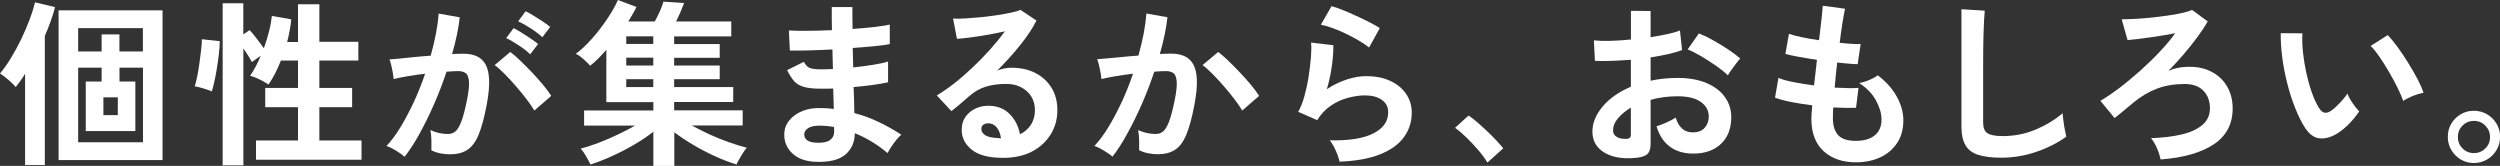 <?xml version="1.0" encoding="utf-8"?>
<!-- Generator: Adobe Illustrator 26.1.0, SVG Export Plug-In . SVG Version: 6.00 Build 0)  -->
<svg version="1.1" id="レイヤー_2" xmlns="http://www.w3.org/2000/svg" xmlns:xlink="http://www.w3.org/1999/xlink" x="0px"
	 y="0px" viewBox="0 0 308.98 20.5" style="enable-background:new 0 0 308.98 20.5;" xml:space="preserve">
<rect x="0" y="0" width="308.98" height="20.5" fill="#333333" stroke="none"/>
<style type="text/css">
	.st0{fill:#FFFFFF;}
</style>
<g>
	<path class="st0" d="M3.1,20.39V9.11C2.91,9.43,2.72,9.73,2.52,10c-0.2,0.27-0.39,0.52-0.58,0.76c-0.13-0.18-0.32-0.37-0.55-0.58
		C1.15,9.96,0.91,9.75,0.65,9.55C0.39,9.34,0.18,9.19,0,9.09c0.44-0.53,0.89-1.16,1.34-1.9C1.8,6.44,2.22,5.66,2.62,4.84
		s0.74-1.63,1.04-2.42c0.3-0.79,0.52-1.5,0.67-2.13L6.8,0.88c-0.13,0.53-0.3,1.09-0.52,1.69C6.07,3.17,5.82,3.8,5.54,4.44v15.95H3.1
		z M7.24,19.78V1.28h12.85v18.5H7.24z M9.66,6.36h2.9V4.25h2.2v2.11h2.9V3.48H9.66V6.36z M9.66,17.58h8.01V8.36h-2.9v1.72h1.96v6.12
		H10.6v-6.12h1.96V8.36h-2.9V17.58z M12.78,14.23h1.78v-2.2h-1.78V14.23z"/>
	<path class="st0" d="M26.18,11.29c-0.16-0.07-0.38-0.15-0.65-0.24s-0.54-0.17-0.81-0.24c-0.27-0.07-0.49-0.12-0.65-0.15
		c0.1-0.32,0.21-0.74,0.31-1.24c0.1-0.51,0.19-1.04,0.27-1.62c0.08-0.57,0.15-1.12,0.21-1.64c0.06-0.52,0.09-0.96,0.09-1.31
		l2.22,0.24c-0.02,0.5-0.06,1.06-0.13,1.68S26.88,8,26.78,8.6c-0.1,0.6-0.21,1.14-0.32,1.63C26.35,10.71,26.26,11.07,26.18,11.29z
		 M27.52,20.44V0.4h2.55v3.85l0.79-0.53C31.12,4,31.41,4.36,31.75,4.8c0.34,0.44,0.62,0.83,0.86,1.17c0.25-0.69,0.46-1.38,0.64-2.08
		c0.18-0.7,0.29-1.34,0.35-1.92l2.4,0.42c-0.04,0.45-0.11,0.92-0.2,1.39c-0.09,0.47-0.19,0.94-0.31,1.41h1.34V0.53h2.64v4.64h4.82
		v2.31h-4.82v3.39h4.05v2.38h-4.05v4.11h5.21v2.38H31.64v-2.38h5.19v-4.11h-4.05v-2.38h4.05V7.48h-2.11
		c-0.44,1.13-0.95,2.12-1.54,2.97c-0.18-0.13-0.4-0.27-0.68-0.42c-0.28-0.15-0.56-0.28-0.85-0.41c-0.29-0.12-0.53-0.21-0.74-0.25
		c0.48-0.69,0.92-1.52,1.32-2.49l-1.1,0.79c-0.12-0.23-0.27-0.5-0.46-0.8c-0.19-0.3-0.39-0.6-0.59-0.89v14.45H27.52z"/>
	<path class="st0" d="M50,19.38c-0.13-0.13-0.34-0.29-0.62-0.48c-0.28-0.19-0.56-0.37-0.86-0.53c-0.29-0.16-0.54-0.27-0.75-0.33
		c0.62-0.66,1.21-1.46,1.78-2.41c0.57-0.95,1.11-1.98,1.63-3.09c0.51-1.12,0.97-2.26,1.36-3.43C51.8,9.2,51.08,9.3,50.38,9.42
		s-1.27,0.23-1.73,0.35C48.64,9.58,48.6,9.32,48.55,9c-0.06-0.32-0.12-0.64-0.2-0.96c-0.07-0.32-0.15-0.55-0.22-0.69
		c0.34-0.03,0.78-0.07,1.32-0.12c0.54-0.05,1.14-0.11,1.8-0.18c0.66-0.07,1.32-0.12,1.98-0.17c0.26-0.92,0.48-1.83,0.65-2.72
		c0.17-0.89,0.28-1.71,0.34-2.48l2.6,0.46c-0.07,0.67-0.19,1.4-0.35,2.17c-0.16,0.77-0.36,1.56-0.59,2.37
		c0.29-0.01,0.56-0.03,0.79-0.03c0.23-0.01,0.44-0.01,0.62-0.01c0.59,0,1.11,0.09,1.57,0.28s0.83,0.51,1.11,0.97s0.44,1.1,0.48,1.91
		c0.04,0.81-0.05,1.85-0.29,3.11c-0.29,1.58-0.63,2.82-1,3.72s-0.84,1.53-1.4,1.89c-0.56,0.37-1.27,0.55-2.13,0.55
		c-0.88,0-1.65-0.16-2.31-0.48c0.01-0.35,0.01-0.78,0-1.28c-0.01-0.5-0.06-0.91-0.13-1.23c0.73,0.32,1.45,0.48,2.16,0.48
		c0.35,0,0.66-0.1,0.91-0.3c0.26-0.2,0.5-0.59,0.74-1.19c0.23-0.59,0.47-1.47,0.7-2.63c0.22-1.07,0.31-1.87,0.26-2.39
		s-0.18-0.86-0.42-1.02c-0.23-0.16-0.53-0.24-0.88-0.24c-0.41,0-0.9,0.02-1.47,0.07c-0.45,1.36-0.97,2.71-1.55,4.03
		c-0.58,1.32-1.18,2.54-1.8,3.66S50.6,18.62,50,19.38z M66.04,13.66c-0.23-0.4-0.56-0.87-0.97-1.41c-0.41-0.54-0.86-1.09-1.34-1.64
		c-0.48-0.55-0.95-1.06-1.41-1.52s-0.85-0.81-1.19-1.04l1.94-1.63c0.35,0.26,0.76,0.62,1.23,1.07c0.47,0.45,0.95,0.94,1.45,1.46
		c0.5,0.53,0.96,1.05,1.39,1.56c0.42,0.51,0.75,0.96,0.99,1.34L66.04,13.66z M65.53,6.71c-0.38-0.37-0.86-0.74-1.44-1.12
		C63.51,5.21,63,4.91,62.56,4.71l0.92-1.23c0.25,0.12,0.57,0.3,0.96,0.54s0.77,0.49,1.16,0.75c0.38,0.26,0.68,0.48,0.9,0.67
		L65.53,6.71z M67.03,4.6c-0.4-0.37-0.88-0.74-1.46-1.11c-0.58-0.37-1.09-0.66-1.53-0.85l0.92-1.25c0.25,0.12,0.57,0.29,0.96,0.53
		c0.39,0.24,0.78,0.48,1.17,0.74c0.39,0.26,0.69,0.48,0.91,0.67L67.03,4.6z"/>
	<path class="st0" d="M80.75,20.5v-4.22c-0.69,0.54-1.47,1.07-2.34,1.58c-0.87,0.51-1.78,0.98-2.72,1.41
		c-0.94,0.43-1.84,0.78-2.71,1.06c-0.12-0.25-0.29-0.58-0.53-0.99c-0.23-0.41-0.46-0.73-0.68-0.97c0.67-0.18,1.4-0.41,2.19-0.71
		c0.78-0.3,1.57-0.64,2.35-1.01s1.51-0.75,2.19-1.13h-6.31v-1.87h8.56v-1.03h-5.81V6.16c-0.32,0.37-0.65,0.72-0.99,1.06
		c-0.34,0.34-0.67,0.64-1.01,0.9c-0.18-0.21-0.44-0.46-0.79-0.78s-0.68-0.55-0.99-0.69c0.66-0.48,1.32-1.1,1.99-1.86
		c0.67-0.75,1.29-1.55,1.86-2.4c0.57-0.84,1.03-1.64,1.36-2.39l2.29,0.86c-0.12,0.26-0.26,0.54-0.44,0.84
		c-0.18,0.29-0.37,0.61-0.57,0.95h3.28c0.21-0.38,0.41-0.8,0.62-1.24C81.75,0.95,81.9,0.55,82,0.2l2.55,0.18
		c-0.12,0.32-0.27,0.69-0.45,1.11c-0.18,0.42-0.36,0.8-0.54,1.16h6.82v1.85h-7.06v0.95h5.63v1.69h-5.63V8.1h5.63v1.69h-5.63v0.97
		h7.3v1.85h-7.3v1.03h8.47v1.87H85.5c0.69,0.38,1.43,0.75,2.21,1.11c0.78,0.36,1.58,0.68,2.38,0.96c0.8,0.28,1.54,0.51,2.21,0.68
		c-0.15,0.16-0.3,0.37-0.47,0.64c-0.17,0.26-0.33,0.52-0.47,0.78c-0.15,0.26-0.26,0.47-0.33,0.65c-0.85-0.26-1.74-0.6-2.66-1.02
		c-0.92-0.42-1.82-0.88-2.68-1.4c-0.87-0.51-1.65-1.03-2.35-1.56v4.16H80.75z M77.4,5.43h3.34V4.49H77.4V5.43z M77.4,8.1h3.34V7.13
		H77.4V8.1z M77.4,10.76h3.34V9.79H77.4V10.76z"/>
	<path class="st0" d="M100.84,20c-1.25-0.04-2.21-0.39-2.9-1.03c-0.69-0.65-1.03-1.44-1.01-2.4c0.01-0.63,0.22-1.2,0.62-1.69
		c0.4-0.5,0.95-0.89,1.65-1.17c0.7-0.28,1.52-0.4,2.44-0.35c0.25,0,0.49,0.01,0.72,0.03c0.23,0.02,0.46,0.05,0.69,0.08l-0.07-2.53
		c-0.25,0.01-0.5,0.02-0.76,0.02c-0.26,0-0.51,0-0.76,0c-0.88,0-1.57-0.07-2.08-0.21c-0.51-0.14-0.91-0.37-1.21-0.7
		c-0.3-0.33-0.6-0.79-0.89-1.38l2.07-1.03c0.21,0.4,0.45,0.65,0.73,0.76c0.28,0.11,0.76,0.17,1.43,0.17c0.22,0,0.45,0,0.69-0.01
		c0.24-0.01,0.49-0.02,0.74-0.03c-0.02-0.4-0.03-0.8-0.03-1.21c-0.01-0.41-0.02-0.81-0.03-1.21c-1.07,0.06-2.08,0.1-3.04,0.12
		c-0.95,0.02-1.69,0.03-2.22,0.01L97.5,3.76c0.51,0.04,1.25,0.06,2.22,0.05c0.97-0.01,2-0.03,3.1-0.08
		c-0.01-0.53-0.02-1.03-0.02-1.52s0-0.93,0-1.34h2.55c0,0.4,0,0.82,0,1.28c0,0.46,0.01,0.93,0.02,1.43c1-0.07,1.91-0.16,2.75-0.25
		c0.84-0.1,1.45-0.19,1.85-0.3v2.42c-0.4,0.09-1.01,0.17-1.84,0.25c-0.83,0.08-1.74,0.16-2.74,0.23c0.01,0.4,0.03,0.8,0.03,1.2
		s0.02,0.8,0.03,1.2c0.87-0.09,1.69-0.19,2.46-0.32c0.78-0.12,1.39-0.26,1.85-0.41v2.57c-0.54,0.12-1.18,0.23-1.92,0.33
		c-0.74,0.1-1.52,0.19-2.34,0.26c0.03,0.59,0.05,1.15,0.06,1.69c0.01,0.54,0.02,1.05,0.03,1.52c1.09,0.29,2.11,0.67,3.08,1.14
		c0.97,0.47,1.88,0.98,2.73,1.54c-0.19,0.15-0.4,0.36-0.63,0.65c-0.23,0.29-0.44,0.58-0.63,0.87c-0.19,0.29-0.34,0.54-0.44,0.75
		c-1.23-1.04-2.58-1.86-4.05-2.46c-0.01,1.1-0.4,1.98-1.15,2.63S102.53,20.06,100.84,20z M100.93,17.64
		c0.76,0.03,1.31-0.08,1.65-0.33c0.34-0.25,0.51-0.58,0.51-0.99v-0.62c-0.31-0.06-0.61-0.1-0.91-0.13c-0.3-0.03-0.6-0.04-0.89-0.04
		c-0.62,0-1.09,0.1-1.41,0.31c-0.32,0.21-0.48,0.45-0.48,0.75C99.39,17.25,99.9,17.6,100.93,17.64z"/>
	<path class="st0" d="M124,19.51c-1.76,0-3.06-0.33-3.89-1c-0.84-0.67-1.25-1.49-1.25-2.45c0-0.63,0.15-1.17,0.46-1.61
		c0.31-0.44,0.71-0.78,1.21-1.02c0.5-0.24,1.03-0.36,1.61-0.36c1.08,0,1.96,0.34,2.63,1.01c0.67,0.67,1.1,1.51,1.29,2.51
		c0.54-0.25,0.99-0.63,1.33-1.14c0.34-0.51,0.52-1.13,0.52-1.85c0-0.62-0.15-1.17-0.44-1.65c-0.29-0.48-0.71-0.87-1.24-1.15
		c-0.54-0.29-1.16-0.43-1.86-0.43c-0.98,0-1.84,0.12-2.56,0.35c-0.73,0.23-1.38,0.61-1.97,1.12c-0.26,0.23-0.61,0.54-1.04,0.9
		c-0.43,0.37-0.84,0.7-1.22,0.99l-1.8-1.94c0.66-0.38,1.36-0.87,2.11-1.45s1.5-1.24,2.27-1.96c0.76-0.72,1.49-1.46,2.18-2.23
		c0.69-0.77,1.31-1.53,1.85-2.28c-0.63,0.15-1.32,0.29-2.06,0.42c-0.74,0.13-1.45,0.24-2.13,0.33c-0.68,0.09-1.26,0.15-1.73,0.18
		l-0.48-2.51c0.4,0.03,0.89,0.03,1.48-0.01c0.59-0.04,1.24-0.09,1.92-0.15c0.69-0.07,1.36-0.15,2.01-0.25
		c0.65-0.1,1.24-0.21,1.76-0.32c0.52-0.11,0.91-0.22,1.16-0.34l1.98,1.32c-0.5,0.98-1.18,2.01-2.06,3.09
		c-0.87,1.08-1.81,2.12-2.81,3.11c0.25-0.12,0.53-0.21,0.84-0.27c0.31-0.07,0.61-0.1,0.9-0.1c1.16,0,2.16,0.22,3.01,0.66
		c0.85,0.44,1.51,1.05,1.99,1.84c0.48,0.79,0.71,1.7,0.71,2.74c0,1.1-0.27,2.1-0.82,2.99c-0.55,0.89-1.32,1.61-2.32,2.13
		S125.34,19.51,124,19.51z M123.71,17.09c-0.07-0.56-0.25-1-0.52-1.34c-0.27-0.34-0.63-0.51-1.07-0.51c-0.23,0-0.43,0.06-0.59,0.18
		c-0.16,0.12-0.24,0.29-0.24,0.53c0,0.31,0.17,0.57,0.49,0.77c0.33,0.21,0.88,0.32,1.66,0.35c0.04,0.01,0.09,0.02,0.13,0.02
		C123.62,17.09,123.67,17.09,123.71,17.09z"/>
	<path class="st0" d="M137.49,19.36c-0.13-0.13-0.34-0.29-0.62-0.47c-0.28-0.18-0.56-0.36-0.86-0.52c-0.29-0.16-0.54-0.27-0.75-0.33
		c0.62-0.66,1.21-1.46,1.78-2.41c0.57-0.95,1.11-1.98,1.63-3.09c0.51-1.12,0.97-2.26,1.36-3.43c-0.75,0.09-1.47,0.19-2.17,0.31
		s-1.27,0.23-1.73,0.35c-0.02-0.19-0.05-0.45-0.11-0.77c-0.06-0.32-0.12-0.64-0.2-0.96c-0.07-0.32-0.15-0.55-0.22-0.72
		c0.34-0.03,0.78-0.07,1.32-0.11c0.54-0.04,1.14-0.1,1.8-0.17c0.66-0.07,1.32-0.12,1.98-0.17c0.26-0.92,0.48-1.83,0.65-2.72
		c0.17-0.89,0.28-1.71,0.34-2.48l2.6,0.46c-0.07,0.67-0.19,1.4-0.35,2.17c-0.16,0.77-0.36,1.56-0.59,2.37
		c0.29-0.01,0.56-0.03,0.79-0.03c0.23-0.01,0.44-0.01,0.62-0.01c0.59,0,1.11,0.09,1.57,0.28s0.83,0.51,1.11,0.97s0.44,1.1,0.48,1.91
		c0.04,0.81-0.05,1.85-0.29,3.11c-0.29,1.58-0.63,2.82-1,3.72s-0.84,1.53-1.4,1.89c-0.56,0.37-1.27,0.55-2.13,0.55
		c-0.41,0-0.81-0.04-1.21-0.12c-0.4-0.08-0.76-0.21-1.1-0.38c0.01-0.34,0.01-0.75,0-1.25c-0.01-0.5-0.06-0.91-0.13-1.23
		c0.73,0.32,1.45,0.48,2.16,0.48c0.35,0,0.66-0.1,0.91-0.3c0.26-0.2,0.5-0.59,0.74-1.19c0.23-0.59,0.47-1.47,0.7-2.63
		c0.22-1.07,0.31-1.87,0.26-2.39s-0.18-0.86-0.42-1.02c-0.23-0.16-0.53-0.24-0.88-0.24c-0.41,0-0.9,0.02-1.47,0.07
		c-0.45,1.36-0.97,2.71-1.55,4.03c-0.58,1.32-1.18,2.54-1.8,3.65C138.7,17.66,138.09,18.6,137.49,19.36z M153.53,13.66
		c-0.23-0.4-0.56-0.87-0.97-1.41c-0.41-0.54-0.86-1.09-1.34-1.64c-0.48-0.55-0.95-1.06-1.41-1.52s-0.85-0.81-1.19-1.04l1.94-1.63
		c0.35,0.26,0.76,0.62,1.23,1.07c0.47,0.45,0.95,0.94,1.45,1.46c0.5,0.53,0.96,1.05,1.39,1.56c0.42,0.51,0.75,0.96,0.99,1.34
		L153.53,13.66z"/>
	<path class="st0" d="M165.56,19.98c-0.04-0.22-0.13-0.5-0.25-0.84c-0.12-0.34-0.28-0.67-0.45-1.01c-0.18-0.34-0.35-0.6-0.53-0.79
		c2.35,0.06,4.14-0.22,5.38-0.84c1.24-0.62,1.86-1.49,1.86-2.62c0-0.66-0.26-1.17-0.79-1.54s-1.22-0.55-2.07-0.55
		c-0.66,0-1.36,0.1-2.11,0.3c-0.75,0.2-1.46,0.52-2.12,0.97s-1.23,1.04-1.68,1.79l-2.35-1.03c0.29-0.51,0.55-1.16,0.76-1.92
		c0.21-0.77,0.39-1.57,0.52-2.41s0.23-1.63,0.29-2.38c0.06-0.75,0.07-1.36,0.02-1.85l2.75,0.33c0.01,0.72-0.04,1.57-0.18,2.54
		c-0.13,0.98-0.34,1.94-0.62,2.89c0.78-0.51,1.59-0.91,2.44-1.19c0.85-0.28,1.65-0.42,2.4-0.42c1.14,0,2.14,0.19,2.98,0.58
		c0.84,0.39,1.5,0.92,1.97,1.61c0.47,0.68,0.7,1.46,0.7,2.34c0,1.12-0.32,2.12-0.96,3c-0.64,0.89-1.61,1.6-2.93,2.12
		C169.28,19.6,167.6,19.9,165.56,19.98z M169.21,5.87c-0.37-0.29-0.8-0.59-1.31-0.88c-0.51-0.29-1.04-0.57-1.59-0.84
		c-0.56-0.26-1.1-0.5-1.64-0.69c-0.54-0.2-1.01-0.33-1.42-0.41l1.32-2.29c0.38,0.1,0.84,0.26,1.36,0.47
		c0.53,0.21,1.08,0.45,1.66,0.72c0.58,0.26,1.13,0.53,1.65,0.79c0.52,0.26,0.95,0.51,1.29,0.73L169.21,5.87z"/>
	<path class="st0" d="M183.83,20.09c-0.28-0.47-0.65-0.98-1.11-1.52c-0.46-0.54-0.95-1.06-1.45-1.55c-0.51-0.49-0.99-0.9-1.44-1.22
		l1.67-1.52c0.34,0.22,0.7,0.5,1.1,0.85s0.8,0.71,1.21,1.1c0.41,0.39,0.79,0.77,1.13,1.13c0.34,0.37,0.63,0.69,0.85,0.97
		L183.83,20.09z"/>
	<path class="st0" d="M202.35,19.49c-1.09,0.13-2.05,0.08-2.88-0.14c-0.84-0.23-1.49-0.61-1.96-1.13c-0.47-0.53-0.7-1.19-0.7-1.98
		c0-1.04,0.42-2.06,1.26-3.07c0.84-1,2.01-1.82,3.49-2.45V7.39c-0.81,0.06-1.59,0.1-2.34,0.13s-1.46,0.03-2.1,0l-0.13-2.53
		c0.56,0.06,1.24,0.08,2.05,0.06c0.81-0.02,1.65-0.08,2.53-0.17V1.34L204,1.36V4.6c0.73-0.12,1.42-0.25,2.06-0.38
		c0.64-0.14,1.16-0.29,1.57-0.45l0.26,2.42c-0.51,0.19-1.11,0.36-1.78,0.51c-0.67,0.15-1.38,0.28-2.11,0.4v2.88
		c0.51-0.12,1.05-0.21,1.61-0.26c0.56-0.06,1.14-0.09,1.74-0.09c1.41,0,2.61,0.22,3.6,0.65c0.99,0.43,1.74,1.01,2.25,1.74
		c0.51,0.73,0.77,1.54,0.77,2.45c0,1.41-0.43,2.52-1.28,3.32s-2,1.2-3.45,1.19c-1.13,0-2.08-0.28-2.85-0.85
		c-0.77-0.56-1.32-1.4-1.66-2.52c0.34-0.1,0.75-0.26,1.23-0.47c0.48-0.21,0.87-0.42,1.14-0.61c0.37,1.22,1.07,1.83,2.11,1.83
		c0.65,0,1.14-0.19,1.47-0.56s0.51-0.84,0.51-1.4c0-0.72-0.32-1.32-0.97-1.79c-0.65-0.48-1.61-0.71-2.9-0.71
		c-1.17,0-2.28,0.15-3.32,0.44v5.48c0,0.54-0.12,0.94-0.37,1.2C203.38,19.25,202.95,19.42,202.35,19.49z M200.77,17.16
		c0.28,0.02,0.48-0.01,0.6-0.09c0.12-0.07,0.19-0.21,0.19-0.4v-3.37c-0.67,0.41-1.21,0.86-1.61,1.34c-0.4,0.48-0.59,0.97-0.59,1.45
		c0,0.34,0.12,0.59,0.37,0.77C199.98,17.05,200.33,17.15,200.77,17.16z M213.55,9.31c-0.35-0.35-0.83-0.74-1.43-1.16
		c-0.6-0.42-1.22-0.81-1.85-1.19c-0.63-0.37-1.2-0.66-1.69-0.85l1.39-1.98c0.53,0.21,1.11,0.48,1.74,0.84
		c0.63,0.35,1.25,0.73,1.85,1.12c0.6,0.4,1.11,0.78,1.52,1.14c-0.15,0.16-0.33,0.38-0.54,0.66c-0.21,0.28-0.41,0.55-0.59,0.81
		C213.75,8.98,213.62,9.17,213.55,9.31z"/>
	<path class="st0" d="M229.37,20.06c-1.64,0-2.97-0.46-3.97-1.36c-1-0.91-1.51-2.22-1.53-3.94c0-0.21,0.01-0.45,0.03-0.75
		c0.02-0.29,0.05-0.62,0.08-0.99c-0.94-0.12-1.81-0.26-2.63-0.42c-0.81-0.16-1.47-0.34-1.97-0.53l0.42-2.44
		c0.44,0.19,1.06,0.36,1.86,0.52c0.8,0.15,1.65,0.29,2.54,0.41c0.06-0.51,0.12-1.03,0.18-1.56c0.06-0.53,0.12-1.06,0.18-1.61
		c-0.81-0.12-1.56-0.24-2.27-0.37s-1.25-0.25-1.63-0.35l0.44-2.49c0.35,0.13,0.87,0.27,1.54,0.41c0.67,0.14,1.4,0.27,2.18,0.38
		c0.12-0.95,0.22-1.81,0.3-2.57c0.08-0.76,0.14-1.33,0.16-1.69l2.75,0.37c-0.09,0.4-0.19,0.96-0.31,1.71
		c-0.12,0.74-0.23,1.57-0.35,2.5c0.53,0.06,1.02,0.1,1.47,0.13c0.45,0.03,0.83,0.04,1.12,0.02l-0.37,2.49
		c-0.28,0-0.64-0.02-1.08-0.06c-0.44-0.04-0.92-0.08-1.45-0.14c-0.06,0.53-0.11,1.05-0.17,1.56c-0.05,0.51-0.1,1.03-0.14,1.54
		c0.59,0.03,1.13,0.05,1.64,0.06c0.51,0.01,0.94,0,1.31-0.03l-0.31,2.46c-0.4,0.01-0.83,0.02-1.31,0.01
		c-0.48-0.01-0.98-0.03-1.51-0.05c-0.02,0.25-0.03,0.49-0.03,0.71s-0.01,0.44-0.01,0.65c0.01,0.94,0.24,1.63,0.68,2.09
		c0.44,0.46,1.16,0.68,2.16,0.68c0.98,0,1.76-0.22,2.32-0.67s0.85-1.1,0.85-1.97c0-0.73-0.23-1.52-0.68-2.35s-1.15-1.55-2.09-2.16
		c0.41-0.06,0.84-0.19,1.3-0.39c0.45-0.2,0.79-0.38,1.01-0.56c1.03,0.78,1.81,1.66,2.35,2.64c0.54,0.98,0.81,1.96,0.81,2.93
		c0,1.07-0.25,2-0.76,2.77c-0.51,0.78-1.2,1.38-2.08,1.79C231.52,19.85,230.51,20.06,229.37,20.06z"/>
	<path class="st0" d="M247.35,19.49c-1.17,0-2.12-0.12-2.85-0.35c-0.73-0.23-1.25-0.63-1.58-1.19c-0.33-0.56-0.5-1.31-0.5-2.27V1.14
		l2.88,0.18c-0.03,0.25-0.06,0.67-0.09,1.25c-0.03,0.59-0.05,1.22-0.07,1.89c-0.01,0.54-0.03,1.14-0.03,1.78
		c-0.01,0.65-0.01,1.36-0.01,2.13v6.78c0,0.65,0.18,1.09,0.54,1.32s0.99,0.35,1.88,0.35c1.44,0,2.8-0.27,4.08-0.81
		s2.39-1.22,3.33-2.02c0.01,0.28,0.05,0.61,0.1,1c0.05,0.39,0.11,0.76,0.18,1.1s0.12,0.61,0.17,0.8c-1.06,0.76-2.29,1.39-3.69,1.87
		S248.84,19.49,247.35,19.49z"/>
	<path class="st0" d="M267.04,19.71c-0.09-0.41-0.23-0.87-0.44-1.36c-0.21-0.5-0.46-0.92-0.75-1.28c1.45-0.04,2.72-0.2,3.82-0.46
		c1.09-0.26,1.94-0.66,2.55-1.19c0.61-0.53,0.91-1.2,0.91-2.02c0-0.91-0.27-1.64-0.81-2.19c-0.54-0.55-1.31-0.83-2.31-0.83
		c-1.26,0-2.4,0.19-3.41,0.57c-1.01,0.38-1.97,0.95-2.88,1.69c-0.51,0.43-0.93,0.77-1.25,1.04c-0.32,0.27-0.7,0.58-1.12,0.91
		l-1.76-2.13c0.69-0.4,1.46-0.92,2.31-1.56c0.85-0.64,1.71-1.36,2.58-2.13c0.87-0.78,1.69-1.57,2.45-2.38
		c0.76-0.81,1.4-1.57,1.91-2.29c-0.41,0.09-0.88,0.18-1.41,0.26c-0.53,0.09-1.08,0.17-1.64,0.25c-0.56,0.08-1.1,0.15-1.59,0.21
		c-0.5,0.06-0.92,0.1-1.25,0.13l-0.73-2.57c0.41,0,0.92-0.01,1.54-0.04c0.62-0.03,1.27-0.08,1.97-0.15c0.7-0.07,1.38-0.16,2.06-0.25
		c0.67-0.09,1.29-0.2,1.84-0.32s0.98-0.25,1.29-0.4l1.94,1.43c-0.34,0.59-0.76,1.23-1.28,1.93c-0.51,0.7-1.08,1.4-1.69,2.12
		c-0.62,0.72-1.25,1.41-1.89,2.07c0.32-0.16,0.67-0.28,1.06-0.36c0.38-0.08,0.73-0.13,1.06-0.14c1.19-0.07,2.22,0.11,3.09,0.54
		c0.87,0.43,1.55,1.04,2.02,1.84s0.71,1.71,0.71,2.75c0,1.91-0.77,3.38-2.31,4.42S269.88,19.49,267.04,19.71z"/>
	<path class="st0" d="M288.71,16.59c-0.73,0.41-1.42,0.58-2.07,0.5c-0.65-0.08-1.22-0.5-1.72-1.24c-0.46-0.7-0.87-1.53-1.25-2.49
		c-0.38-0.95-0.71-1.96-0.98-3.04c-0.27-1.07-0.48-2.14-0.62-3.21c-0.14-1.07-0.2-2.08-0.19-3.01l2.68,0.02
		c-0.04,0.72-0.02,1.5,0.07,2.35s0.23,1.71,0.42,2.57s0.42,1.67,0.68,2.41c0.26,0.74,0.55,1.36,0.86,1.86
		c0.21,0.35,0.43,0.55,0.67,0.61c0.24,0.05,0.5-0.01,0.78-0.19c0.35-0.23,0.72-0.56,1.11-0.97s0.72-0.81,0.98-1.19
		c0.07,0.22,0.19,0.47,0.36,0.75c0.17,0.28,0.35,0.55,0.55,0.81c0.2,0.26,0.38,0.48,0.54,0.64c-0.4,0.59-0.85,1.13-1.35,1.63
		C289.73,15.9,289.22,16.29,288.71,16.59z M297.02,12.47c-0.15-0.42-0.37-0.95-0.68-1.58c-0.31-0.63-0.66-1.29-1.06-1.97
		c-0.4-0.68-0.79-1.31-1.19-1.89c-0.4-0.58-0.76-1.03-1.1-1.35l2.11-1.34c0.37,0.37,0.77,0.86,1.22,1.47
		c0.45,0.62,0.89,1.27,1.32,1.97c0.43,0.7,0.82,1.37,1.16,2.02c0.34,0.65,0.58,1.21,0.73,1.66c-0.45,0.09-0.91,0.23-1.38,0.42
		C297.69,12.07,297.31,12.27,297.02,12.47z"/>
	<path class="st0" d="M305.75,20.15c-0.59,0-1.12-0.14-1.61-0.43c-0.48-0.29-0.87-0.67-1.17-1.17s-0.44-1.04-0.44-1.64
		s0.14-1.14,0.43-1.63c0.29-0.48,0.67-0.87,1.17-1.16s1.03-0.43,1.62-0.43c0.6,0,1.15,0.15,1.64,0.44c0.49,0.29,0.88,0.68,1.17,1.17
		s0.43,1.02,0.43,1.61c0,0.6-0.15,1.15-0.44,1.64c-0.29,0.49-0.69,0.88-1.18,1.17C306.87,20.01,306.33,20.15,305.75,20.15z
		 M305.75,18.92c0.56,0,1.03-0.19,1.42-0.58s0.58-0.85,0.58-1.4c0-0.54-0.19-1.01-0.58-1.41c-0.39-0.4-0.86-0.59-1.42-0.59
		c-0.54,0-1.01,0.19-1.4,0.58s-0.58,0.86-0.58,1.42c0,0.54,0.19,1.01,0.58,1.4S305.2,18.92,305.75,18.92z"/>
</g>
</svg>
